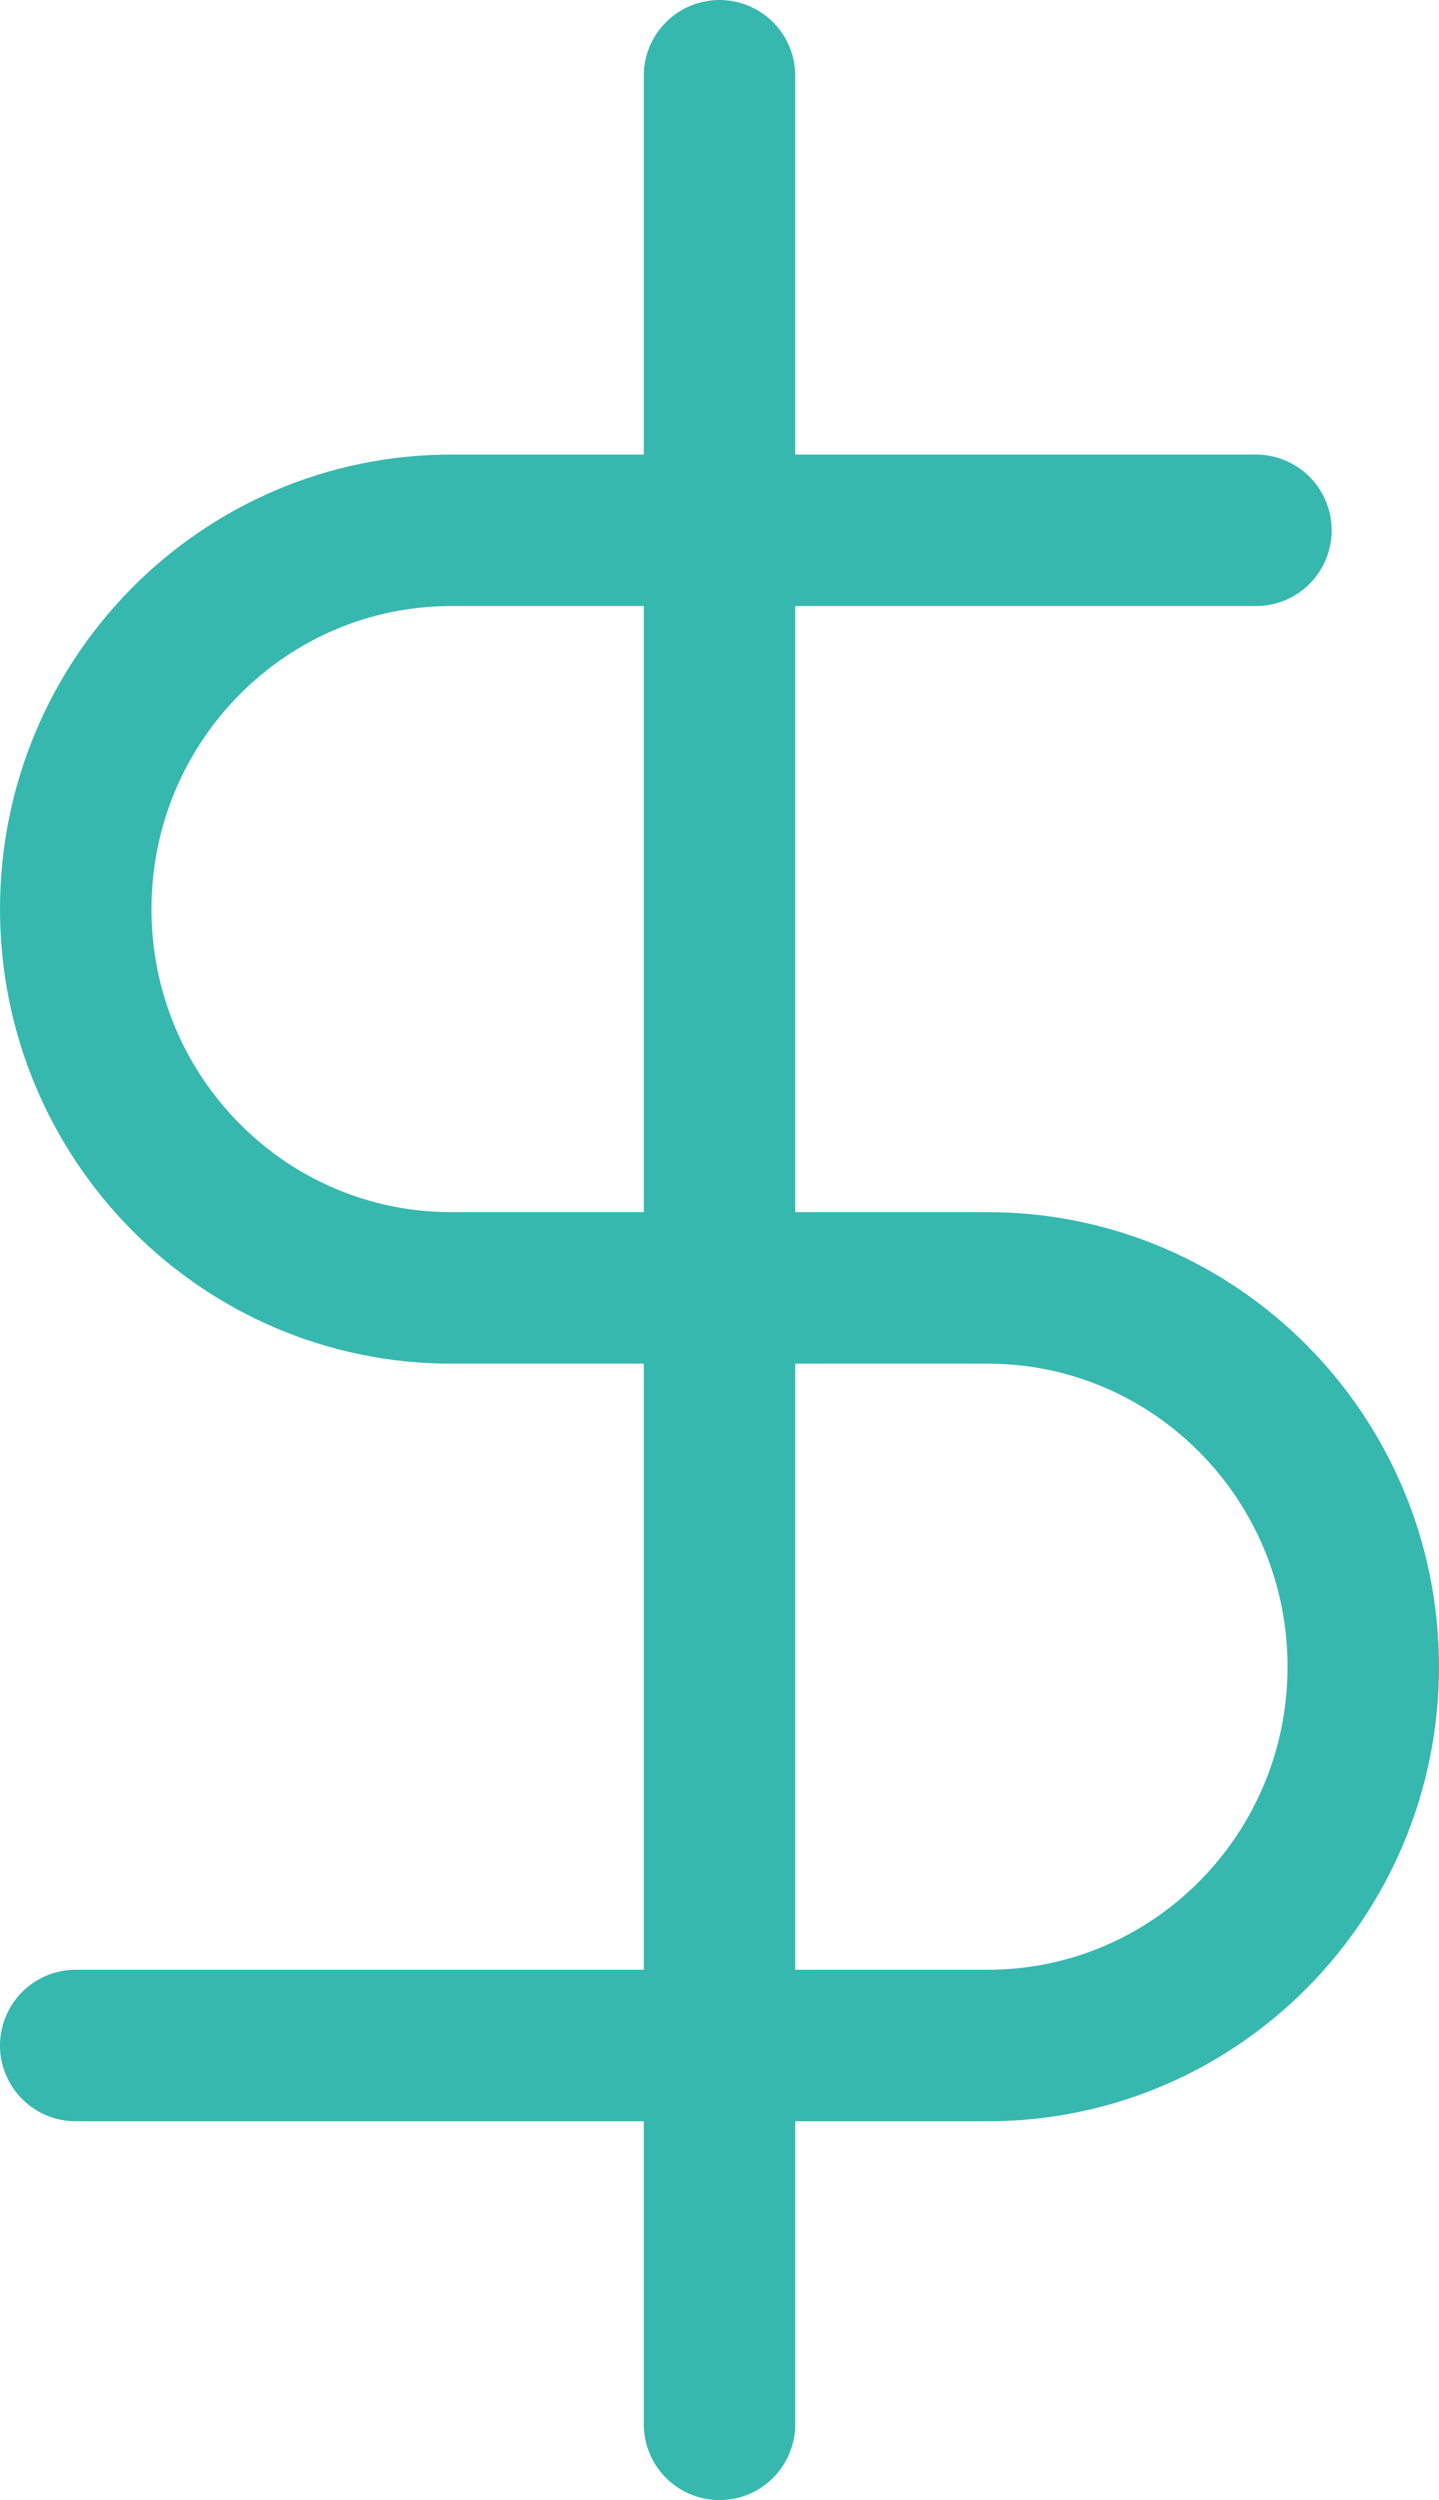 <?xml version="1.0" encoding="UTF-8"?>
<svg width="19px" height="33px" viewBox="0 0 19 33" version="1.1" xmlns="http://www.w3.org/2000/svg" xmlns:xlink="http://www.w3.org/1999/xlink">
    <!-- Generator: sketchtool 59.1 (101010) - https://sketch.com -->
    <title>31D4CA28-AFC2-4F16-A8A6-A6F56A9DCC0A@1.5x</title>
    <desc>Created with sketchtool.</desc>
    <g id="Page-1" stroke="none" stroke-width="1" fill="none" fill-rule="evenodd" stroke-linecap="round" stroke-linejoin="round">
        <g id="precision_website_intelectus_v4-copy" transform="translate(-1098, -2534)" stroke="#36B8AF" stroke-width="2">
            <g id="Group-8" transform="translate(120, 2483)">
                <g id="dollar-sign-(14)" transform="translate(979, 52)">
                    <line x1="8.5" y1="0" x2="8.5" y2="31" id="Path"></line>
                    <path d="M15.583,6 L4.958,6 C2.22,6 0,8.239 0,11 C0,13.761 2.22,16 4.958,16 L12.042,16 C14.78,16 17,18.239 17,21 C17,23.761 14.78,26 12.042,26 L0,26" id="Path"></path>
                </g>
            </g>
        </g>
    </g>
</svg>